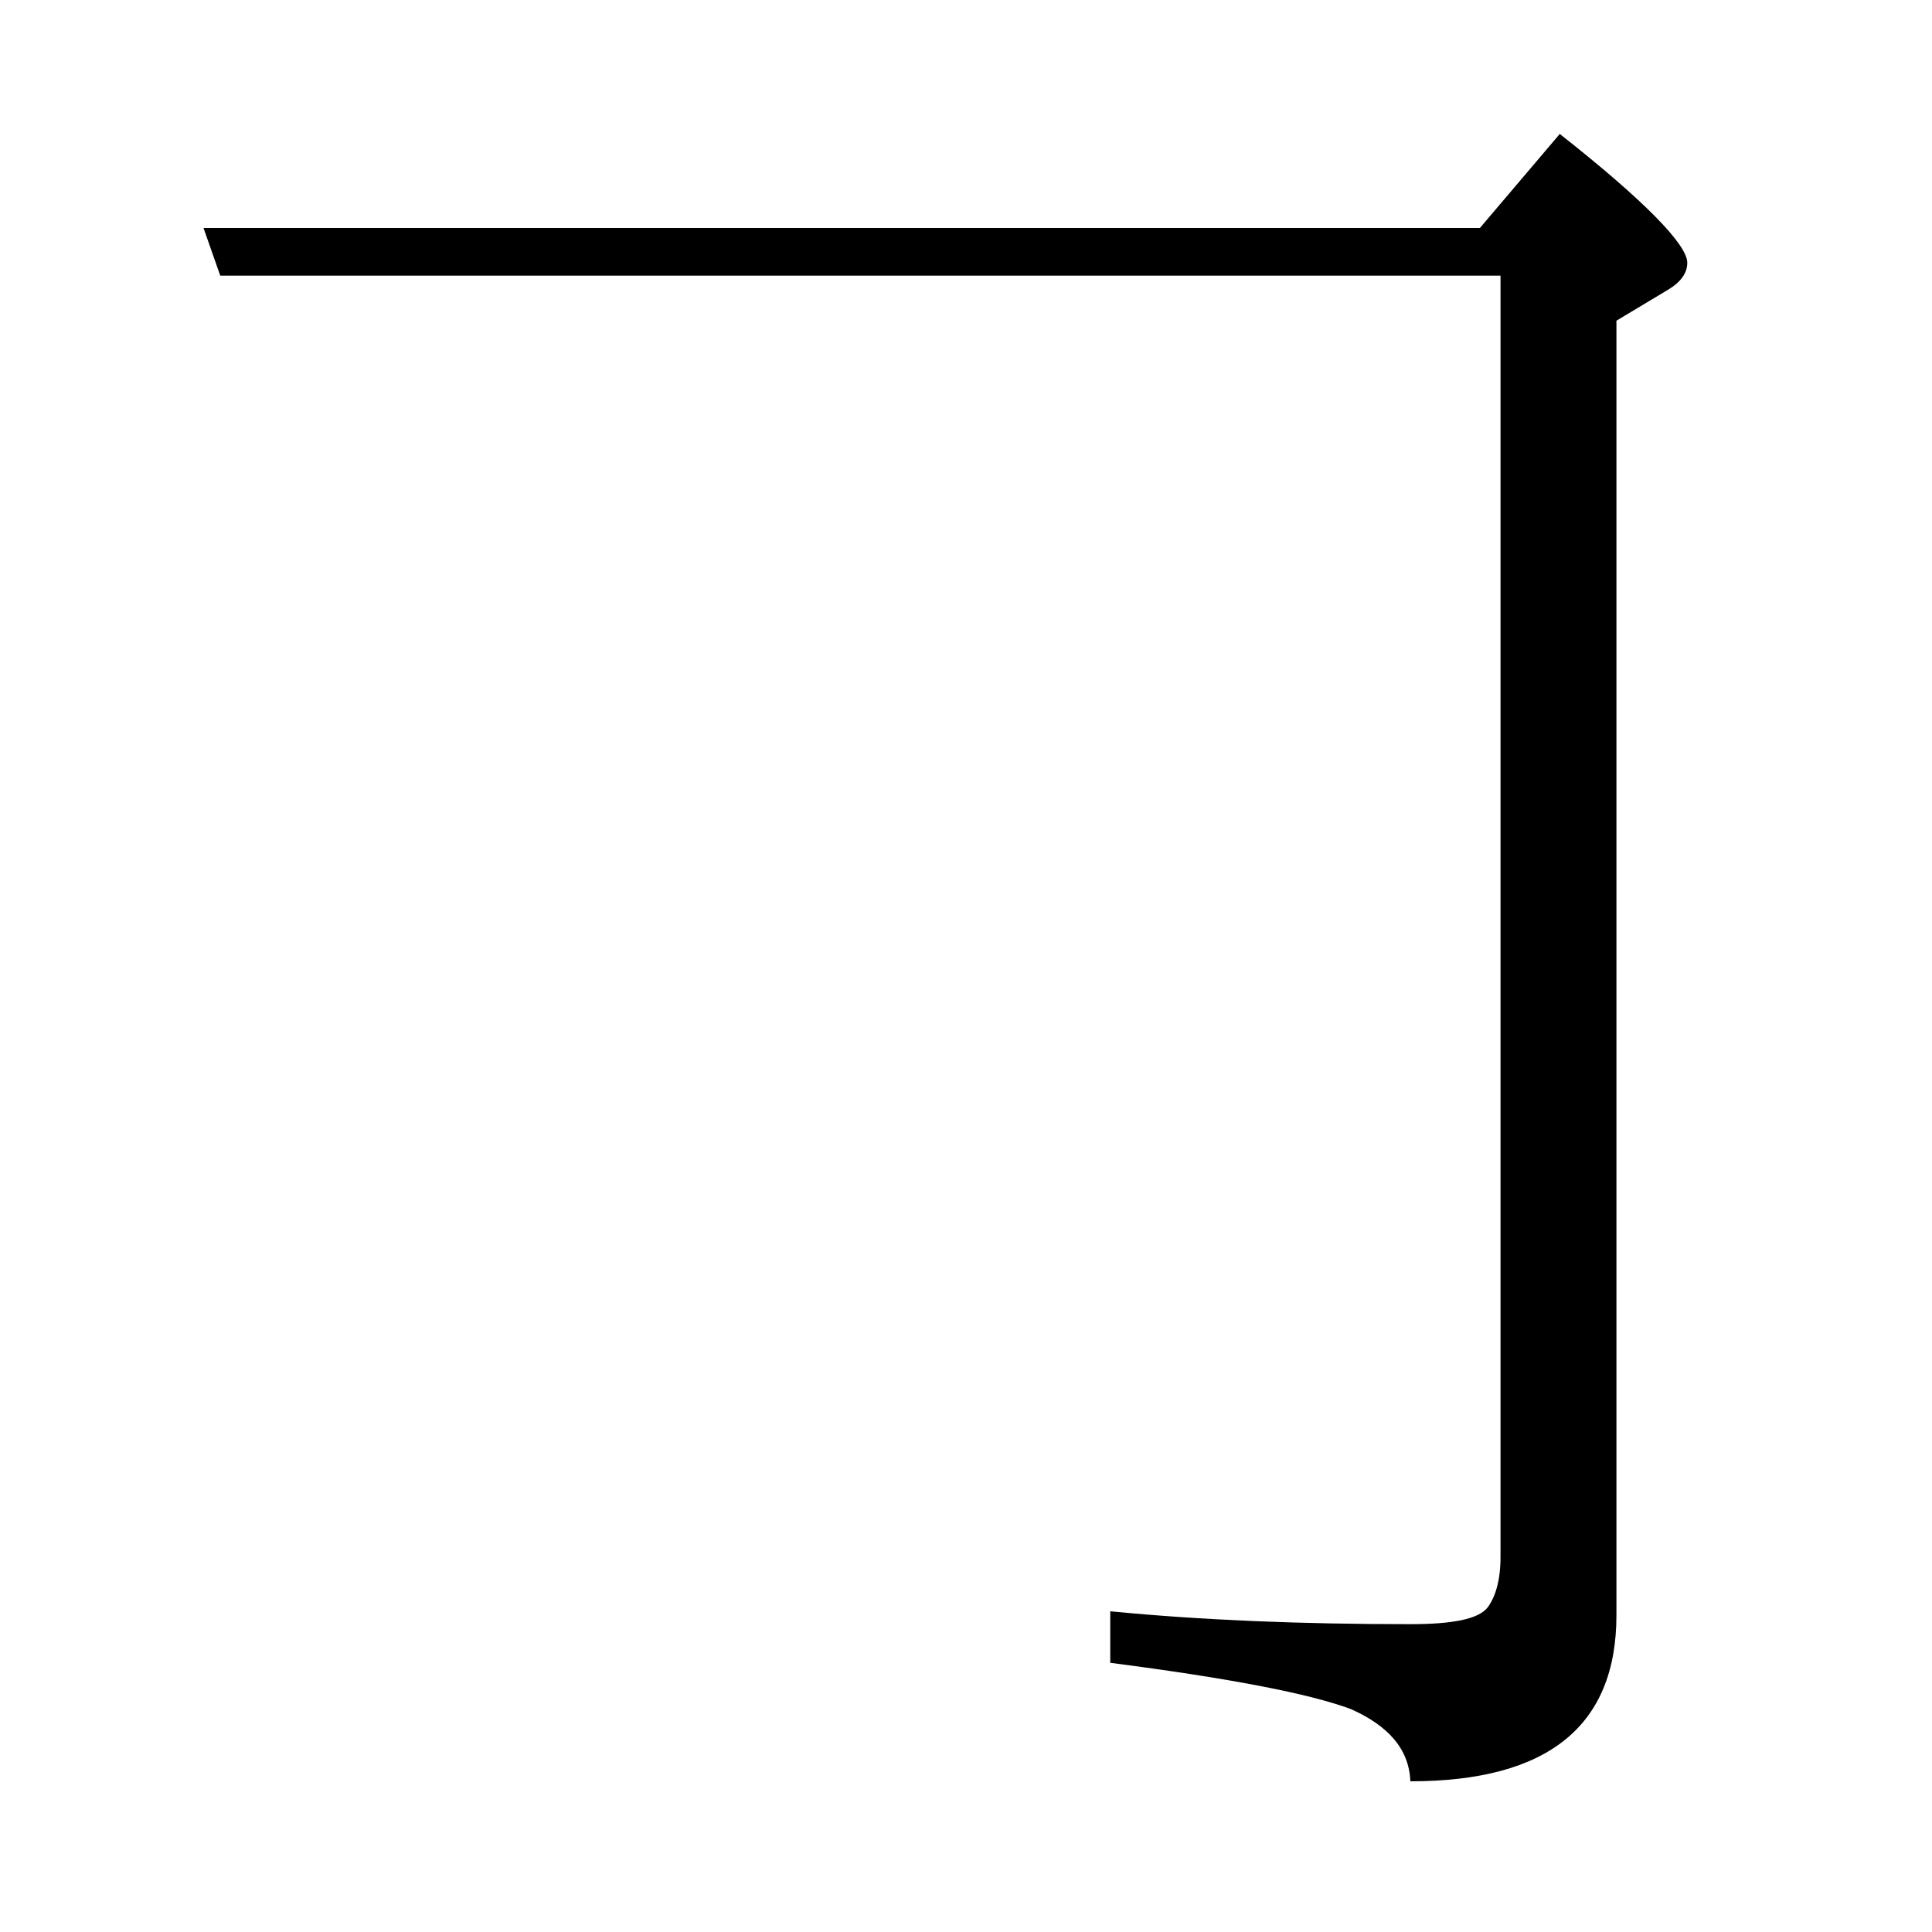 <?xml version="1.0" encoding="utf-8"?>
<!-- Generator: Adobe Illustrator 19.0.0, SVG Export Plug-In . SVG Version: 6.00 Build 0)  -->
<svg version="1.1" id="圖層_1" xmlns="http://www.w3.org/2000/svg" xmlns:xlink="http://www.w3.org/1999/xlink" x="0px" y="0px"
	 viewBox="45 -33.8 150 150" style="enable-background:new 45 -33.8 150 150;" xml:space="preserve">
<style type="text/css">
	.st0{enable-background:new    ;}
</style>
<g class="st0">
	<path d="M159.9-16.1l6.2-7.3c6.6,5.2,9.9,8.6,9.9,10c0,0.8-0.5,1.5-1.5,2.1l-4,2.4V91.6c0,8.6-5.3,12.9-16,12.9
		c-0.1-2.5-1.7-4.3-4.6-5.6c-3.2-1.2-9.4-2.4-18.7-3.6v-4c7.2,0.7,14.9,1,23.3,1c3.3,0,5.3-0.4,6-1.3c0.6-0.8,1-2.1,1-3.9v-99.5
		H62.1l-1.3-3.7H159.9z"/>
</g>
</svg>
